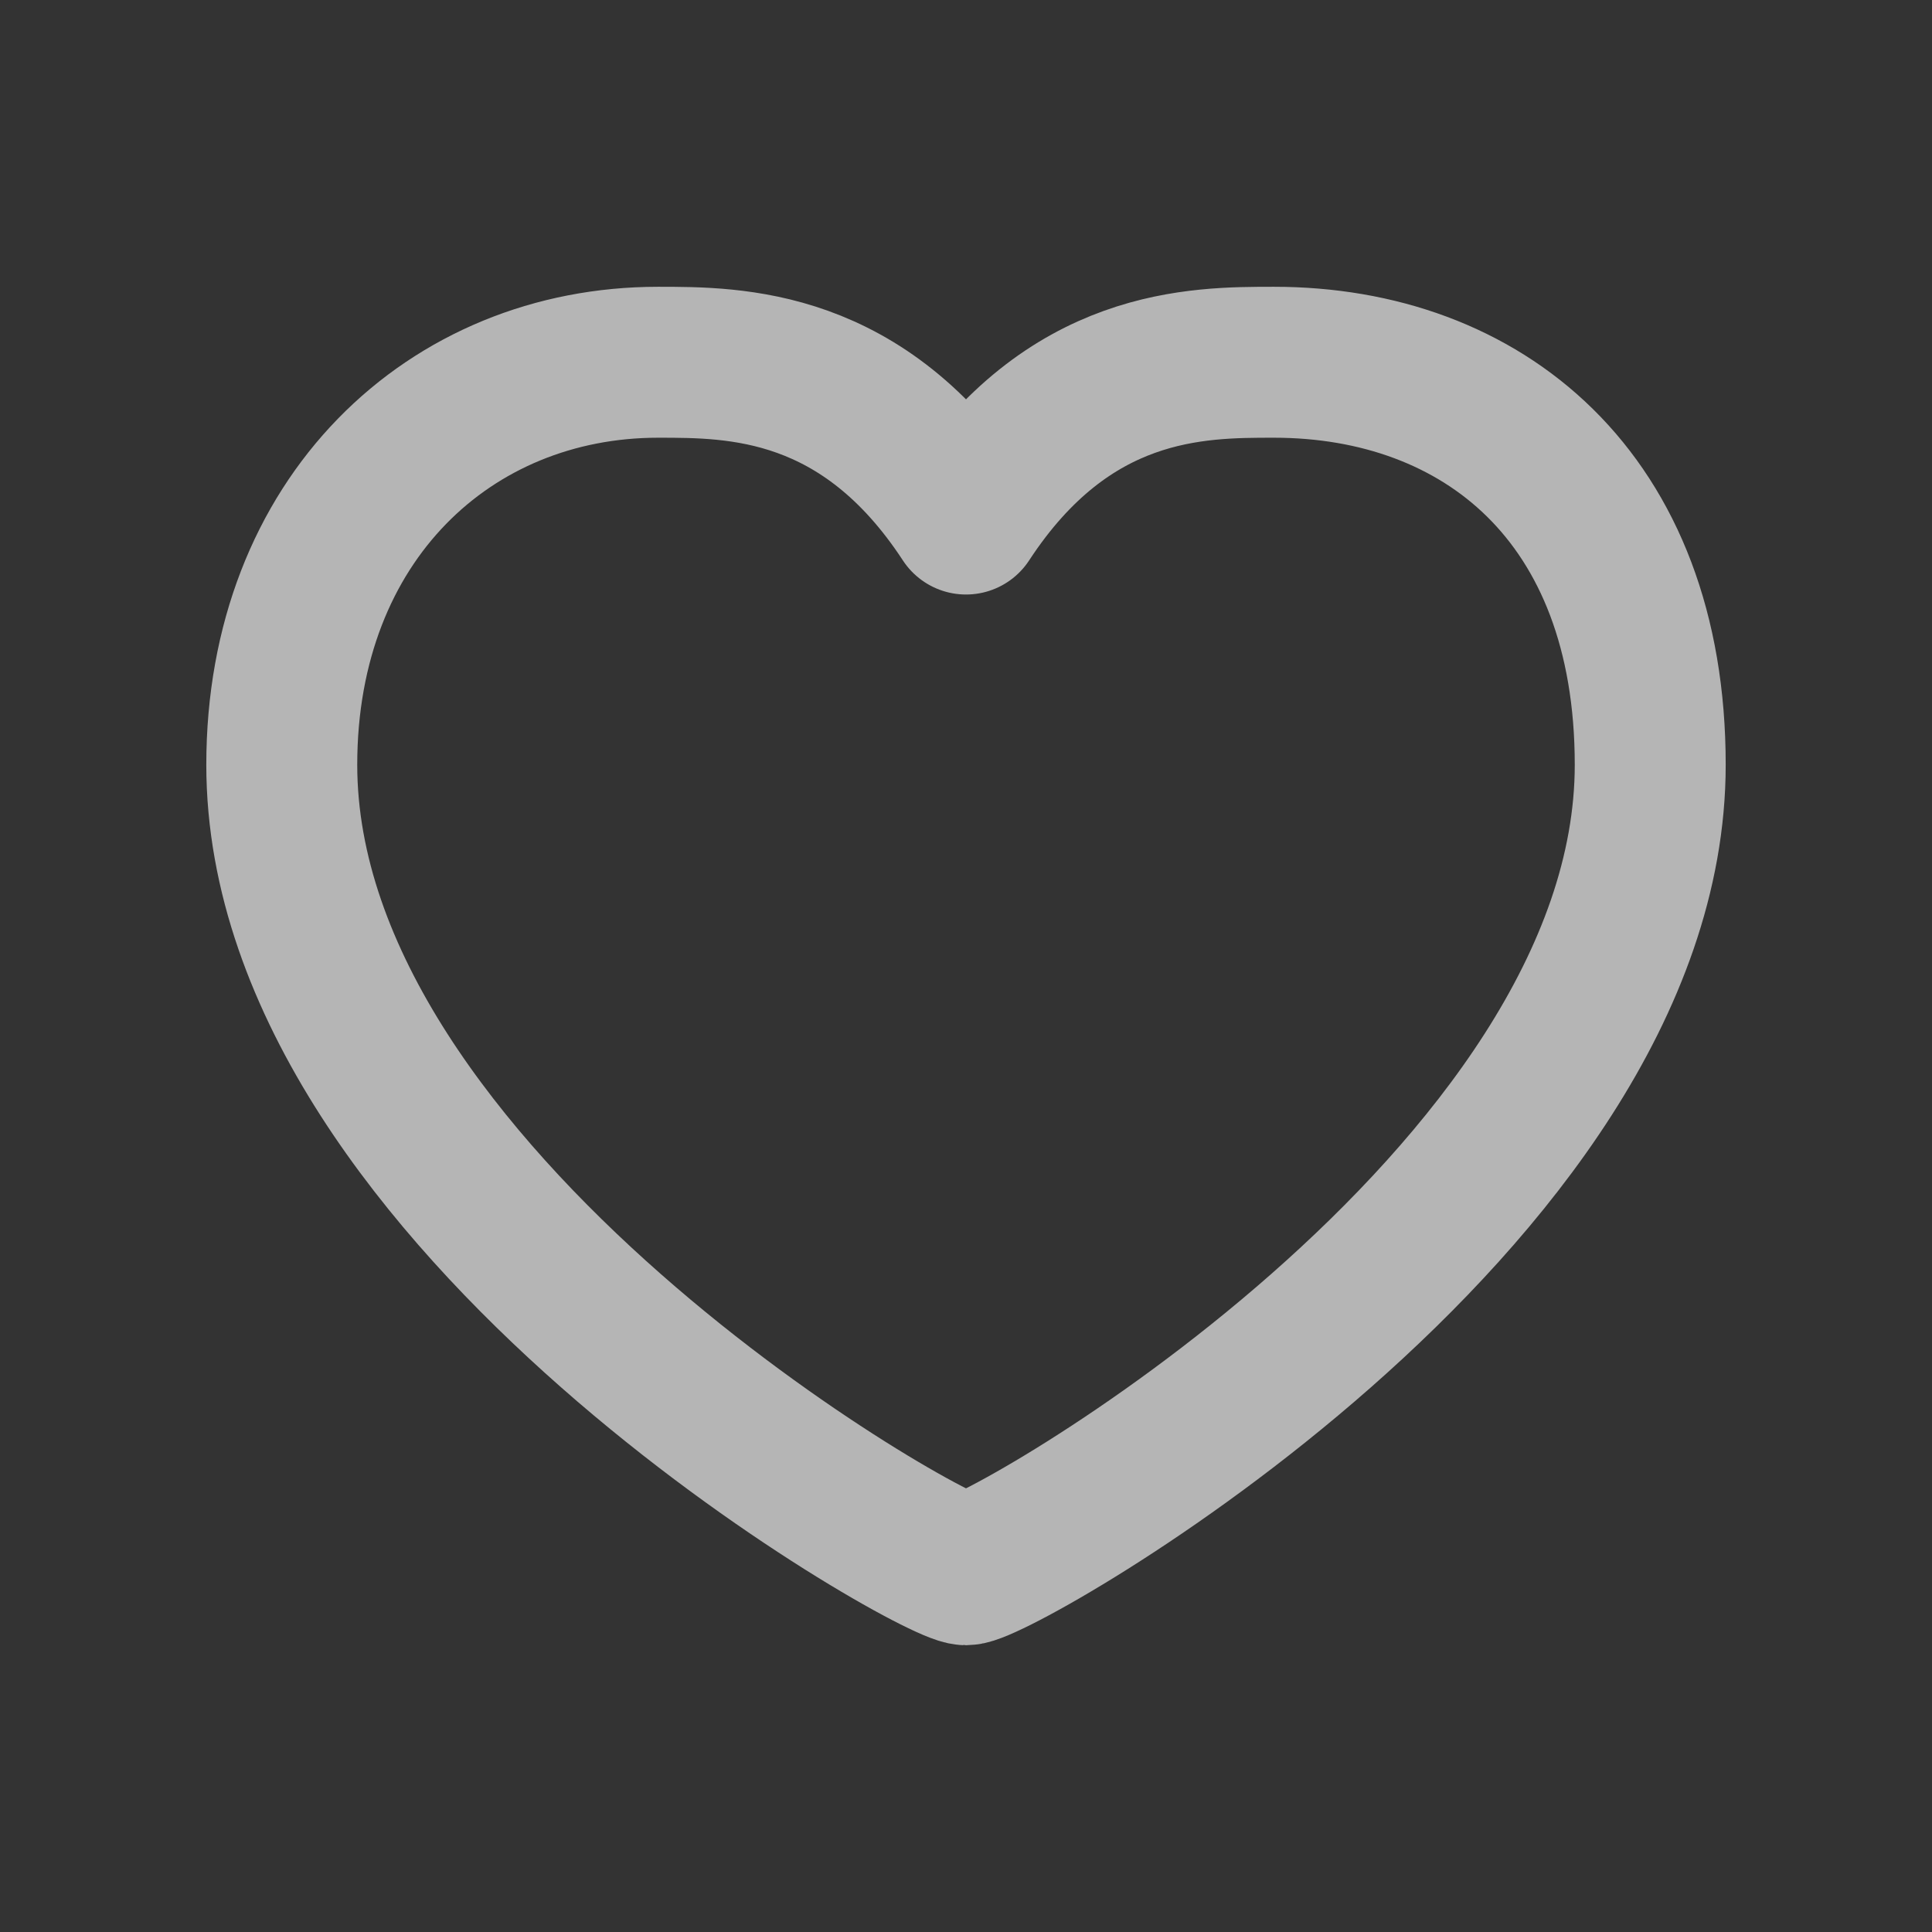 <?xml version="1.0" encoding="UTF-8"?> <svg xmlns="http://www.w3.org/2000/svg" width="32" height="32" viewBox="0 0 32 32" fill="none"><rect x="0" y="0" width="32" height="32" fill="#333333" stroke="none"/> <g opacity="0.64"> <path d="M16 8.597C17.7 6 19.819 6 21.1 6C24.543 6 27.333 8.222 27.333 12.667C27.333 19.889 16.567 26 16 26C15.433 26 4.667 19.889 4.667 12.667C4.667 8.597 7.457 6 10.9 6C12.181 6 14.3 6 16 8.597Z" stroke="white" stroke-width="2.5" stroke-linejoin="round"></path> </g> </svg> 